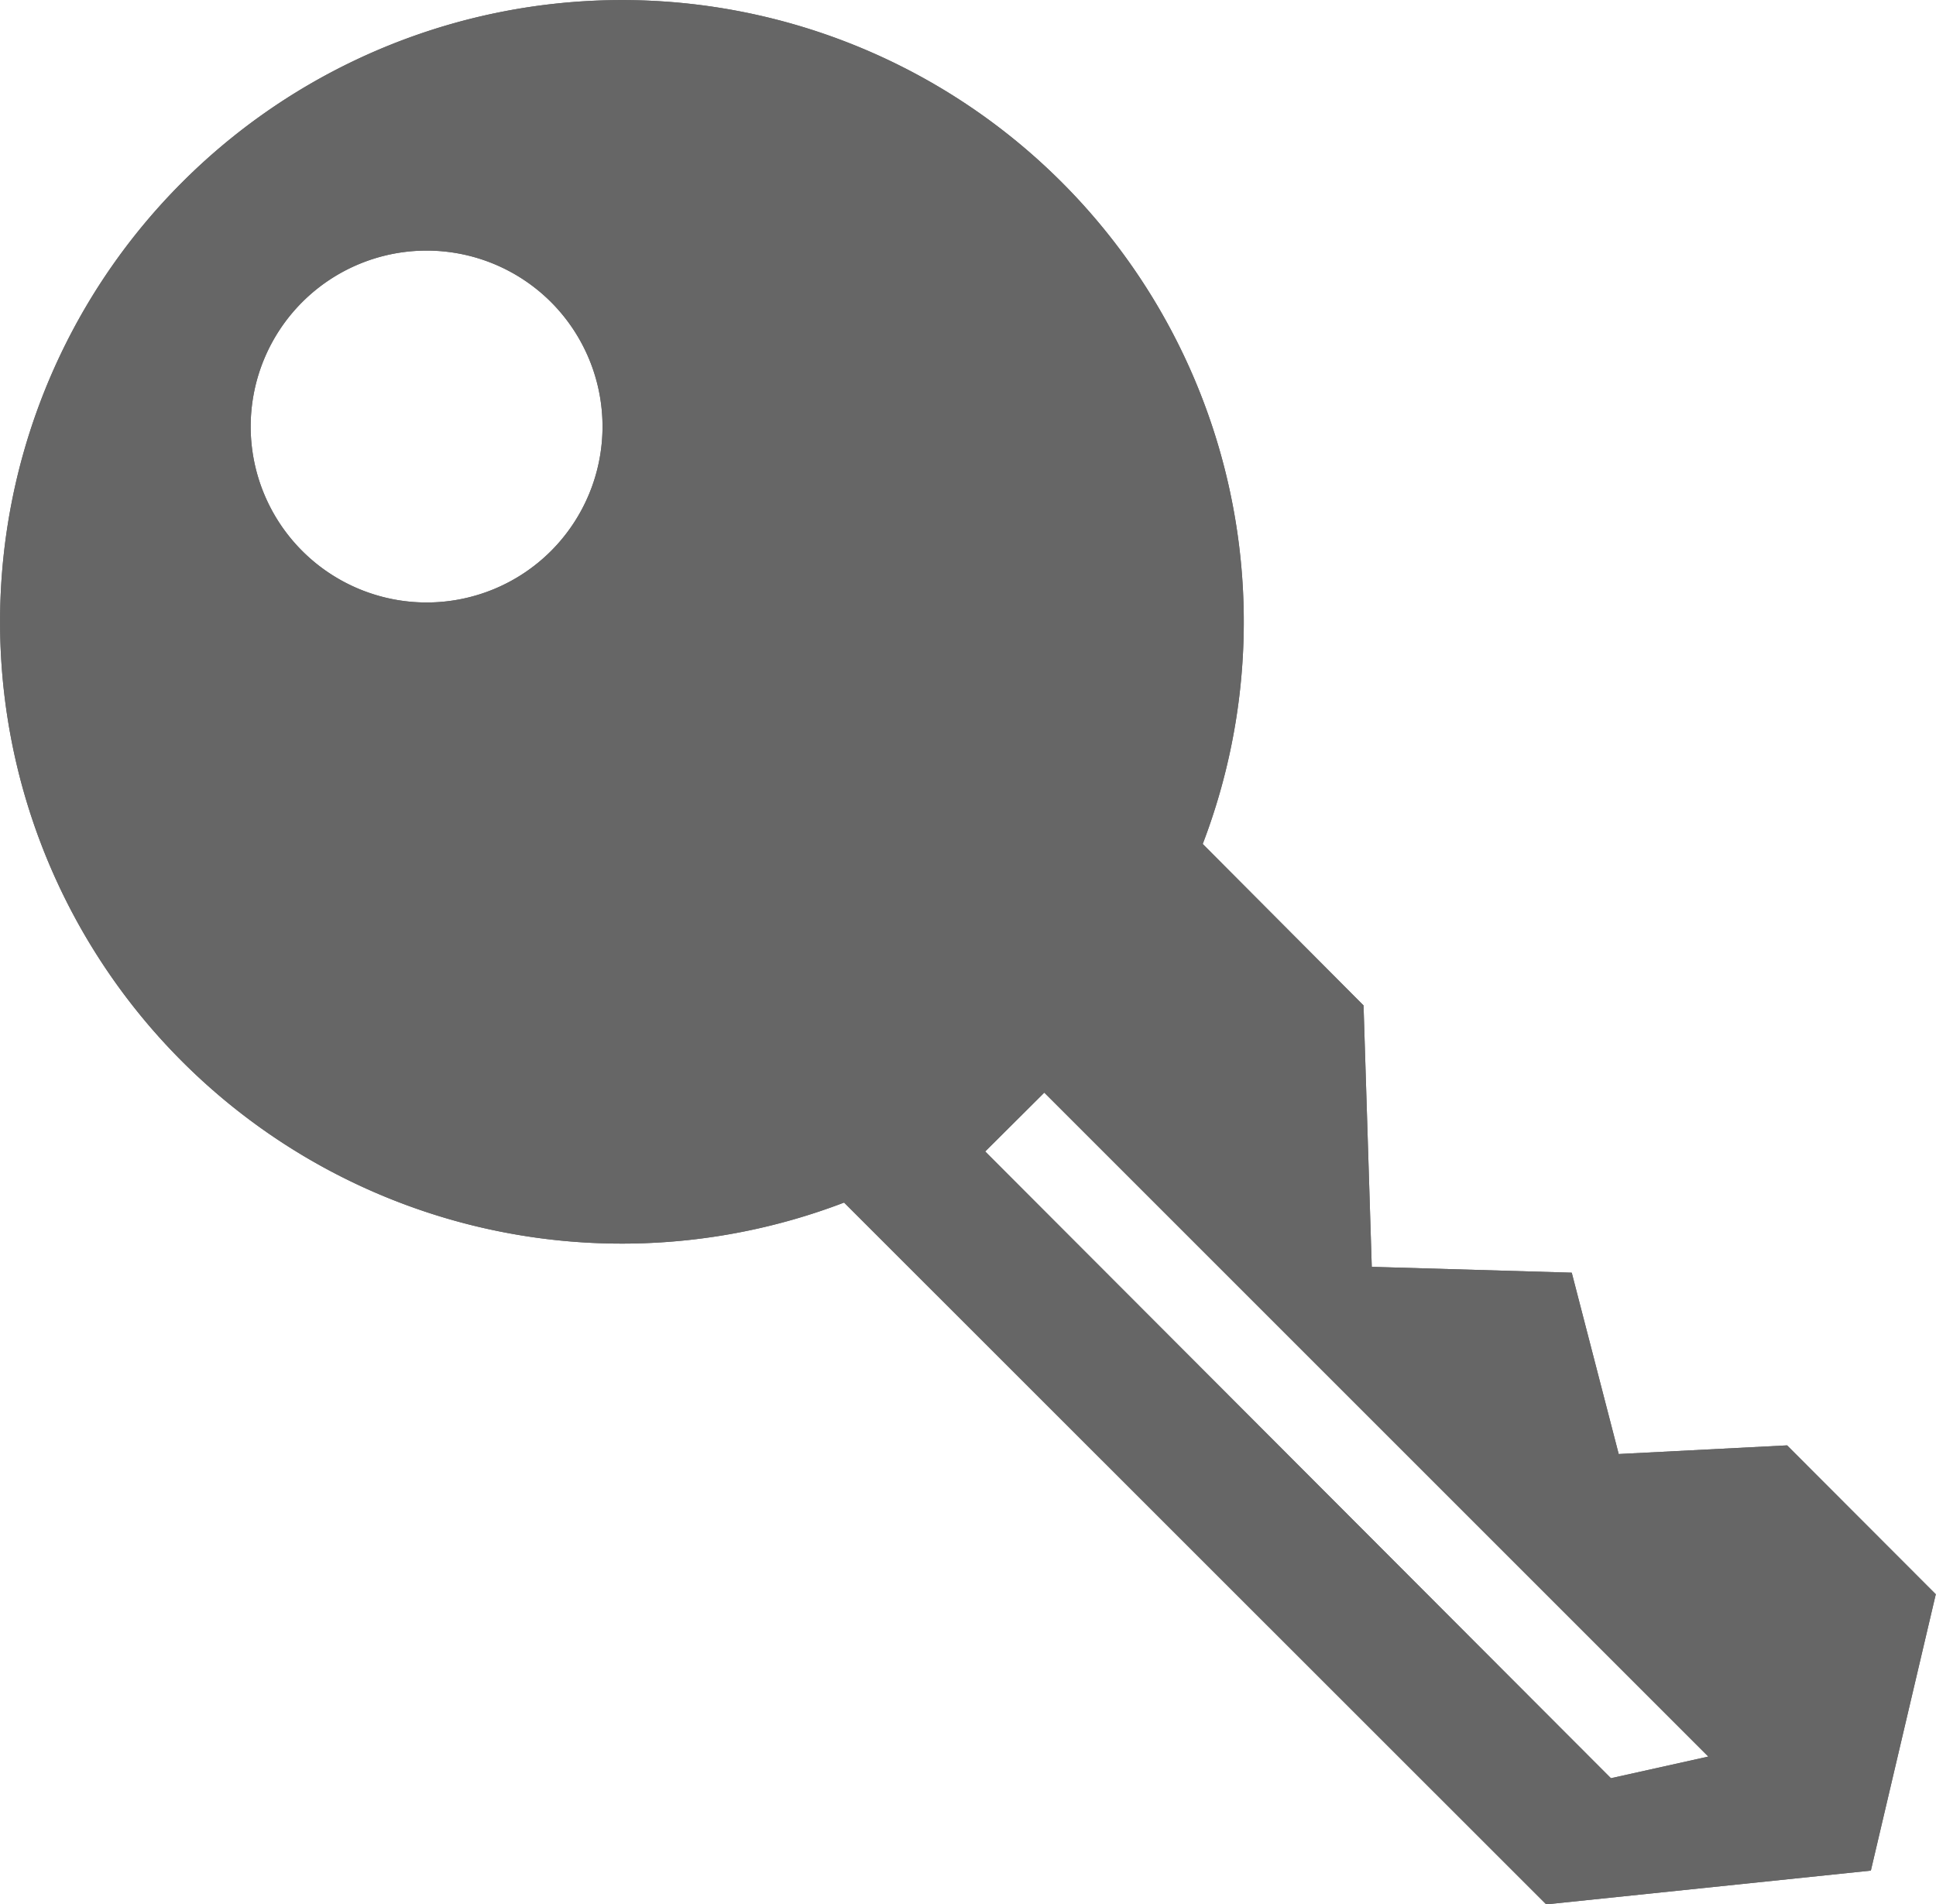 <svg xmlns="http://www.w3.org/2000/svg" viewBox="0 0 89.45 88"><defs><style>.a{fill:#666}</style></defs><g id="access_key"><path id="_0" class="a" d="M8.42 8.42a28.73 28.73 0 0 0 30.58 47.15l32.44 32.43 15-1.56 3-12.77-6.87-6.88-7.78.4-2.17-8.38-9.24-.27-.38-12.08-7.43-7.46a28.73 28.73 0 0 0-47.15-30.58zm70.51 72.75l-4.5 1-28.91-28.96 2.73-2.72zm-53.47-55.71a8.13 8.13 0 1 1 0-11.5 8.14 8.14 0 0 1 0 11.5z"/><path id="_0-2" class="a" d="M8.42 8.42a28.73 28.73 0 0 0 30.58 47.15l32.44 32.43 15-1.56 3-12.77-6.87-6.88-7.78.4-2.17-8.38-9.24-.27-.38-12.08-7.43-7.46a28.73 28.73 0 0 0-47.15-30.58zm70.51 72.75l-4.5 1-28.91-28.96 2.73-2.72zm-53.47-55.71a8.13 8.13 0 1 1 0-11.5 8.14 8.14 0 0 1 0 11.5z"/></g></svg>